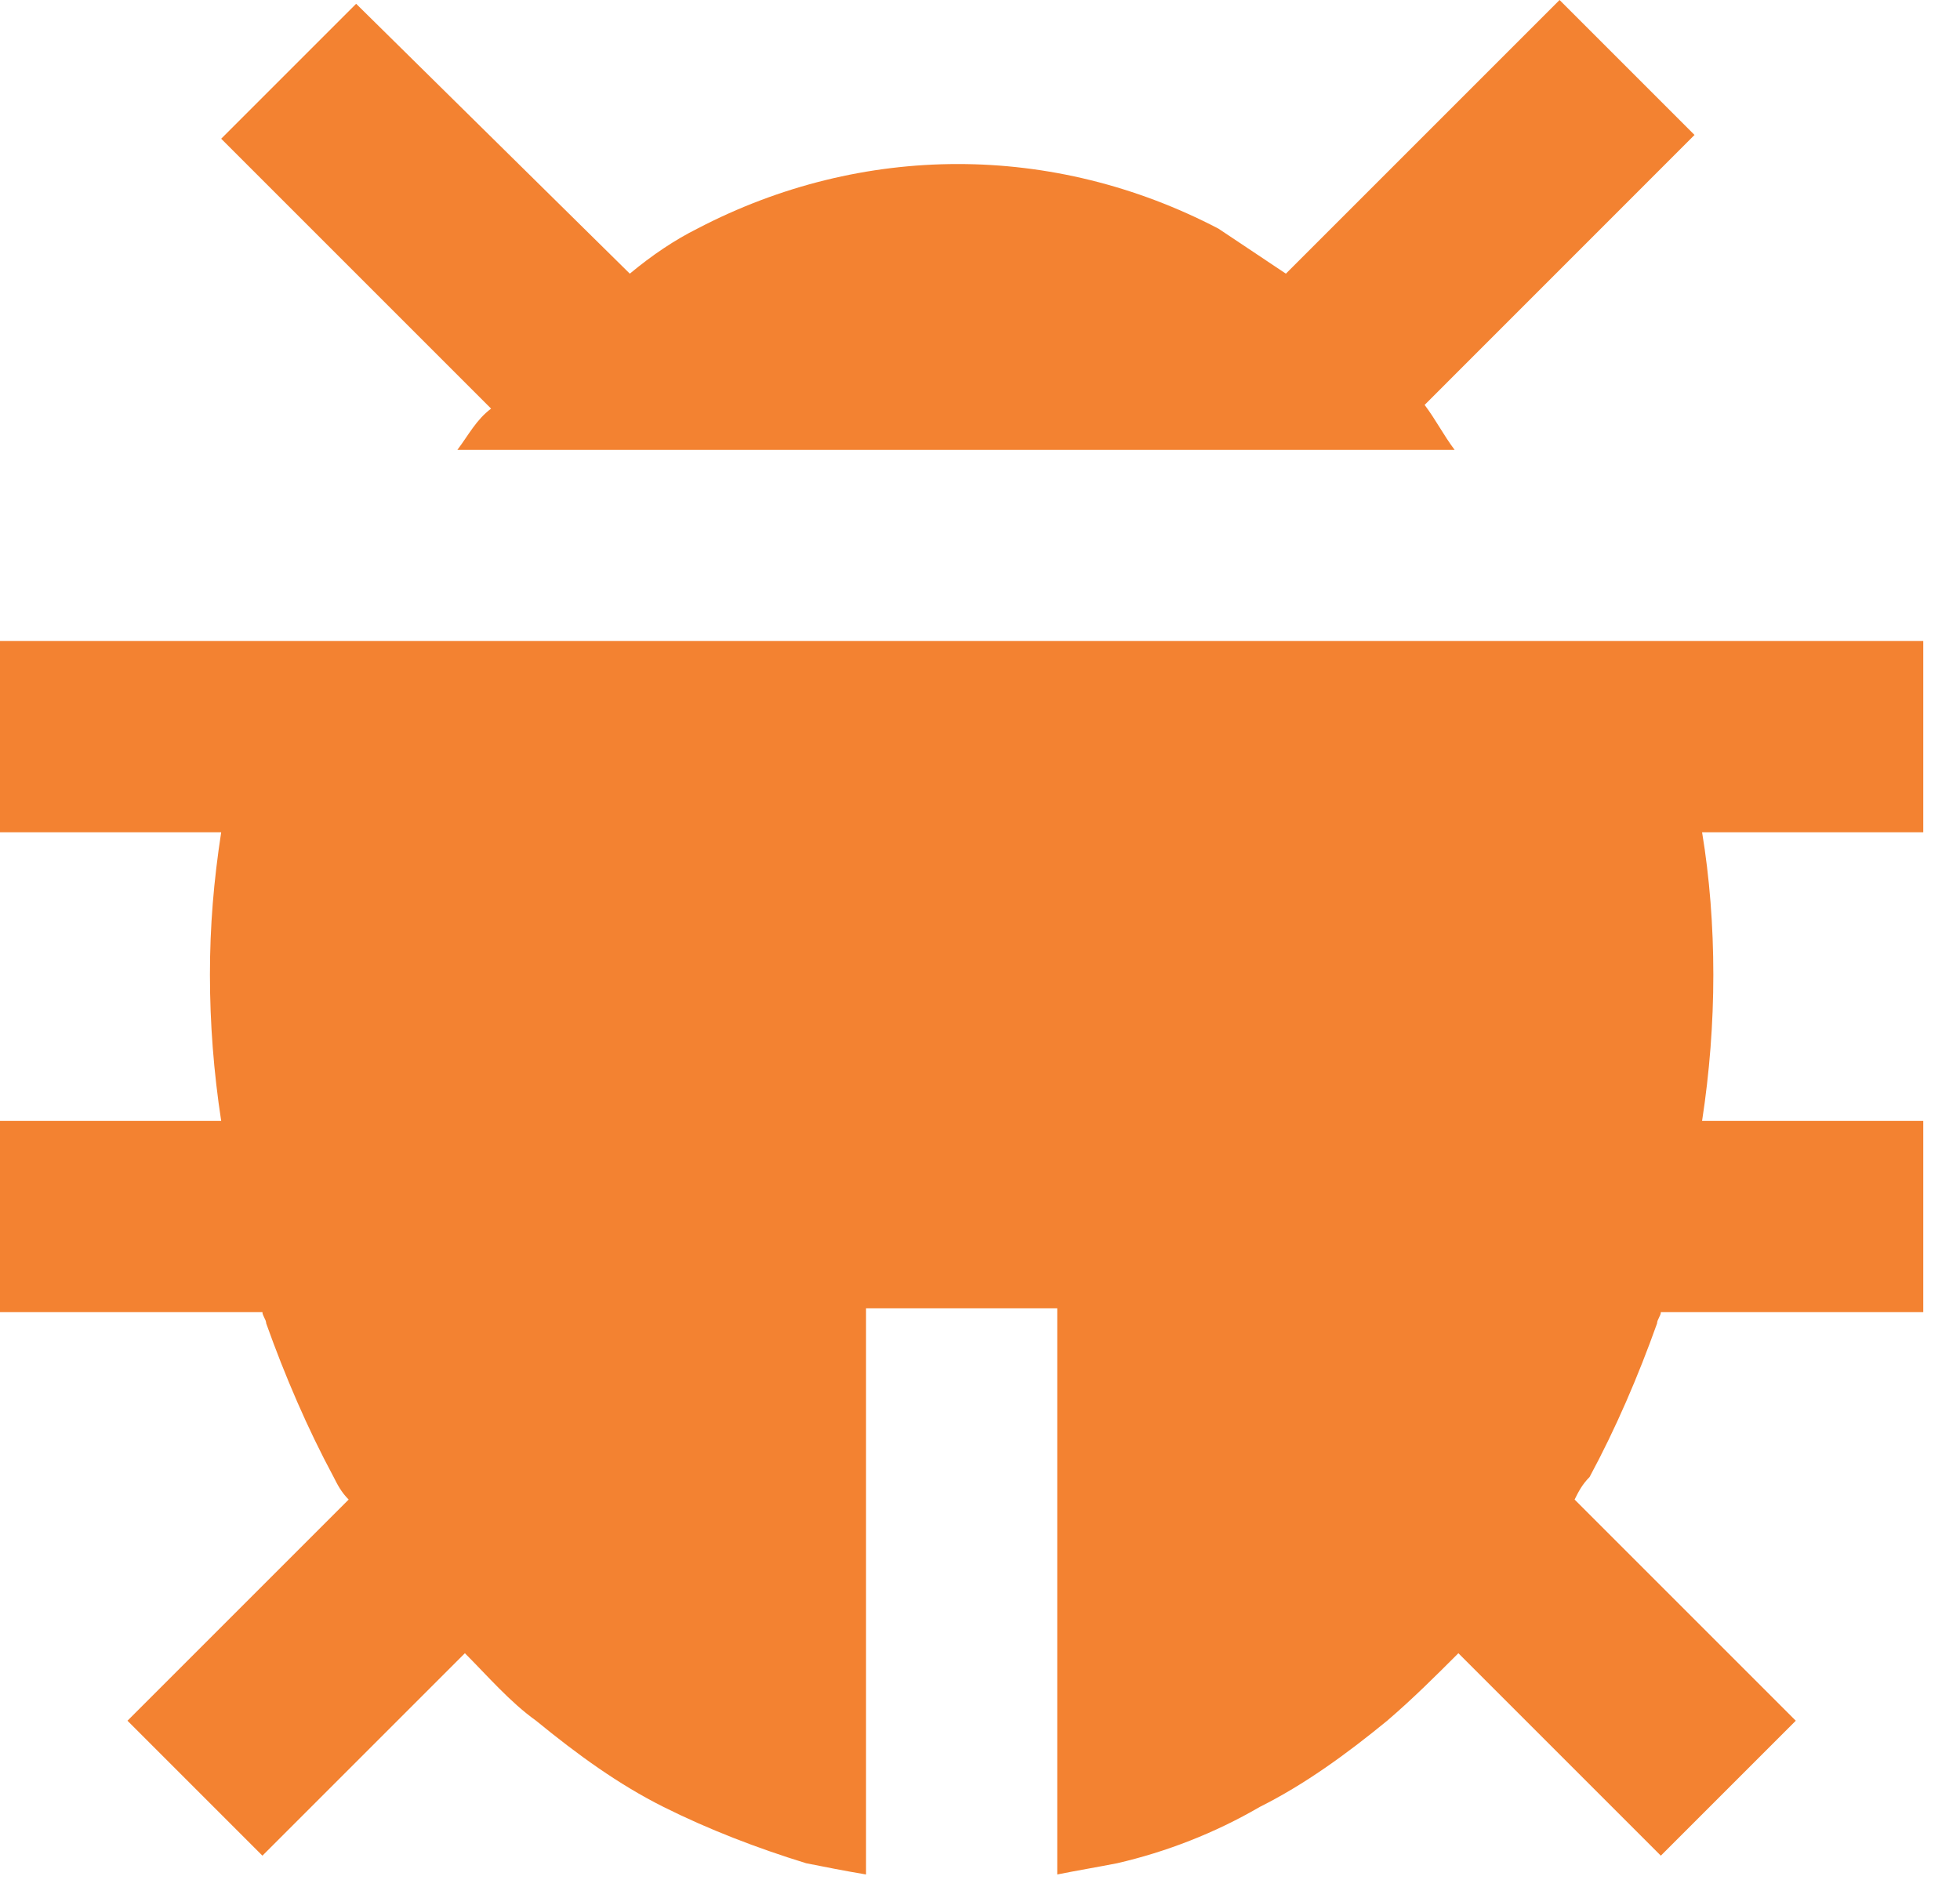 <?xml version="1.0" encoding="utf-8"?>
<svg width="27" height="26" viewBox="0 0 27 26" fill="none" xmlns="http://www.w3.org/2000/svg">
<path d="M6.301 6.197H20.038C19.883 5.991 19.78 5.784 19.625 5.578L23.343 1.859L21.484 0L17.714 3.77C17.404 3.563 17.095 3.357 16.785 3.15C14.512 1.963 11.878 1.963 9.606 3.15C9.296 3.305 8.986 3.512 8.676 3.77L4.906 0.052L3.047 1.911L6.765 5.629C6.559 5.784 6.456 5.991 6.301 6.197ZM4.958 8.831H0V11.465H3.047C2.944 12.137 2.892 12.756 2.892 13.428C2.892 14.099 2.944 14.77 3.047 15.442H0V18.076H3.615C3.615 18.127 3.667 18.179 3.667 18.231C3.925 18.954 4.235 19.677 4.596 20.348C4.648 20.451 4.7 20.555 4.803 20.658L1.756 23.705L3.615 25.564L6.404 22.775C6.714 23.085 7.024 23.447 7.385 23.705C7.953 24.17 8.521 24.583 9.141 24.893C9.761 25.203 10.432 25.461 11.104 25.668C11.362 25.719 11.62 25.771 11.93 25.823V18.024H14.564V25.823C14.822 25.771 15.132 25.719 15.39 25.668C16.062 25.513 16.733 25.254 17.353 24.893C17.972 24.583 18.541 24.17 19.109 23.705C19.47 23.395 19.78 23.085 20.09 22.775L22.879 25.564L24.738 23.705L21.691 20.658C21.742 20.555 21.794 20.451 21.897 20.348C22.259 19.677 22.569 18.954 22.827 18.231C22.827 18.179 22.879 18.127 22.879 18.076H26.494V15.442H23.447C23.55 14.77 23.602 14.099 23.602 13.428C23.602 12.756 23.55 12.085 23.447 11.465H26.494V8.831H21.536H4.958Z" fill="#F38231"/>
</svg>

